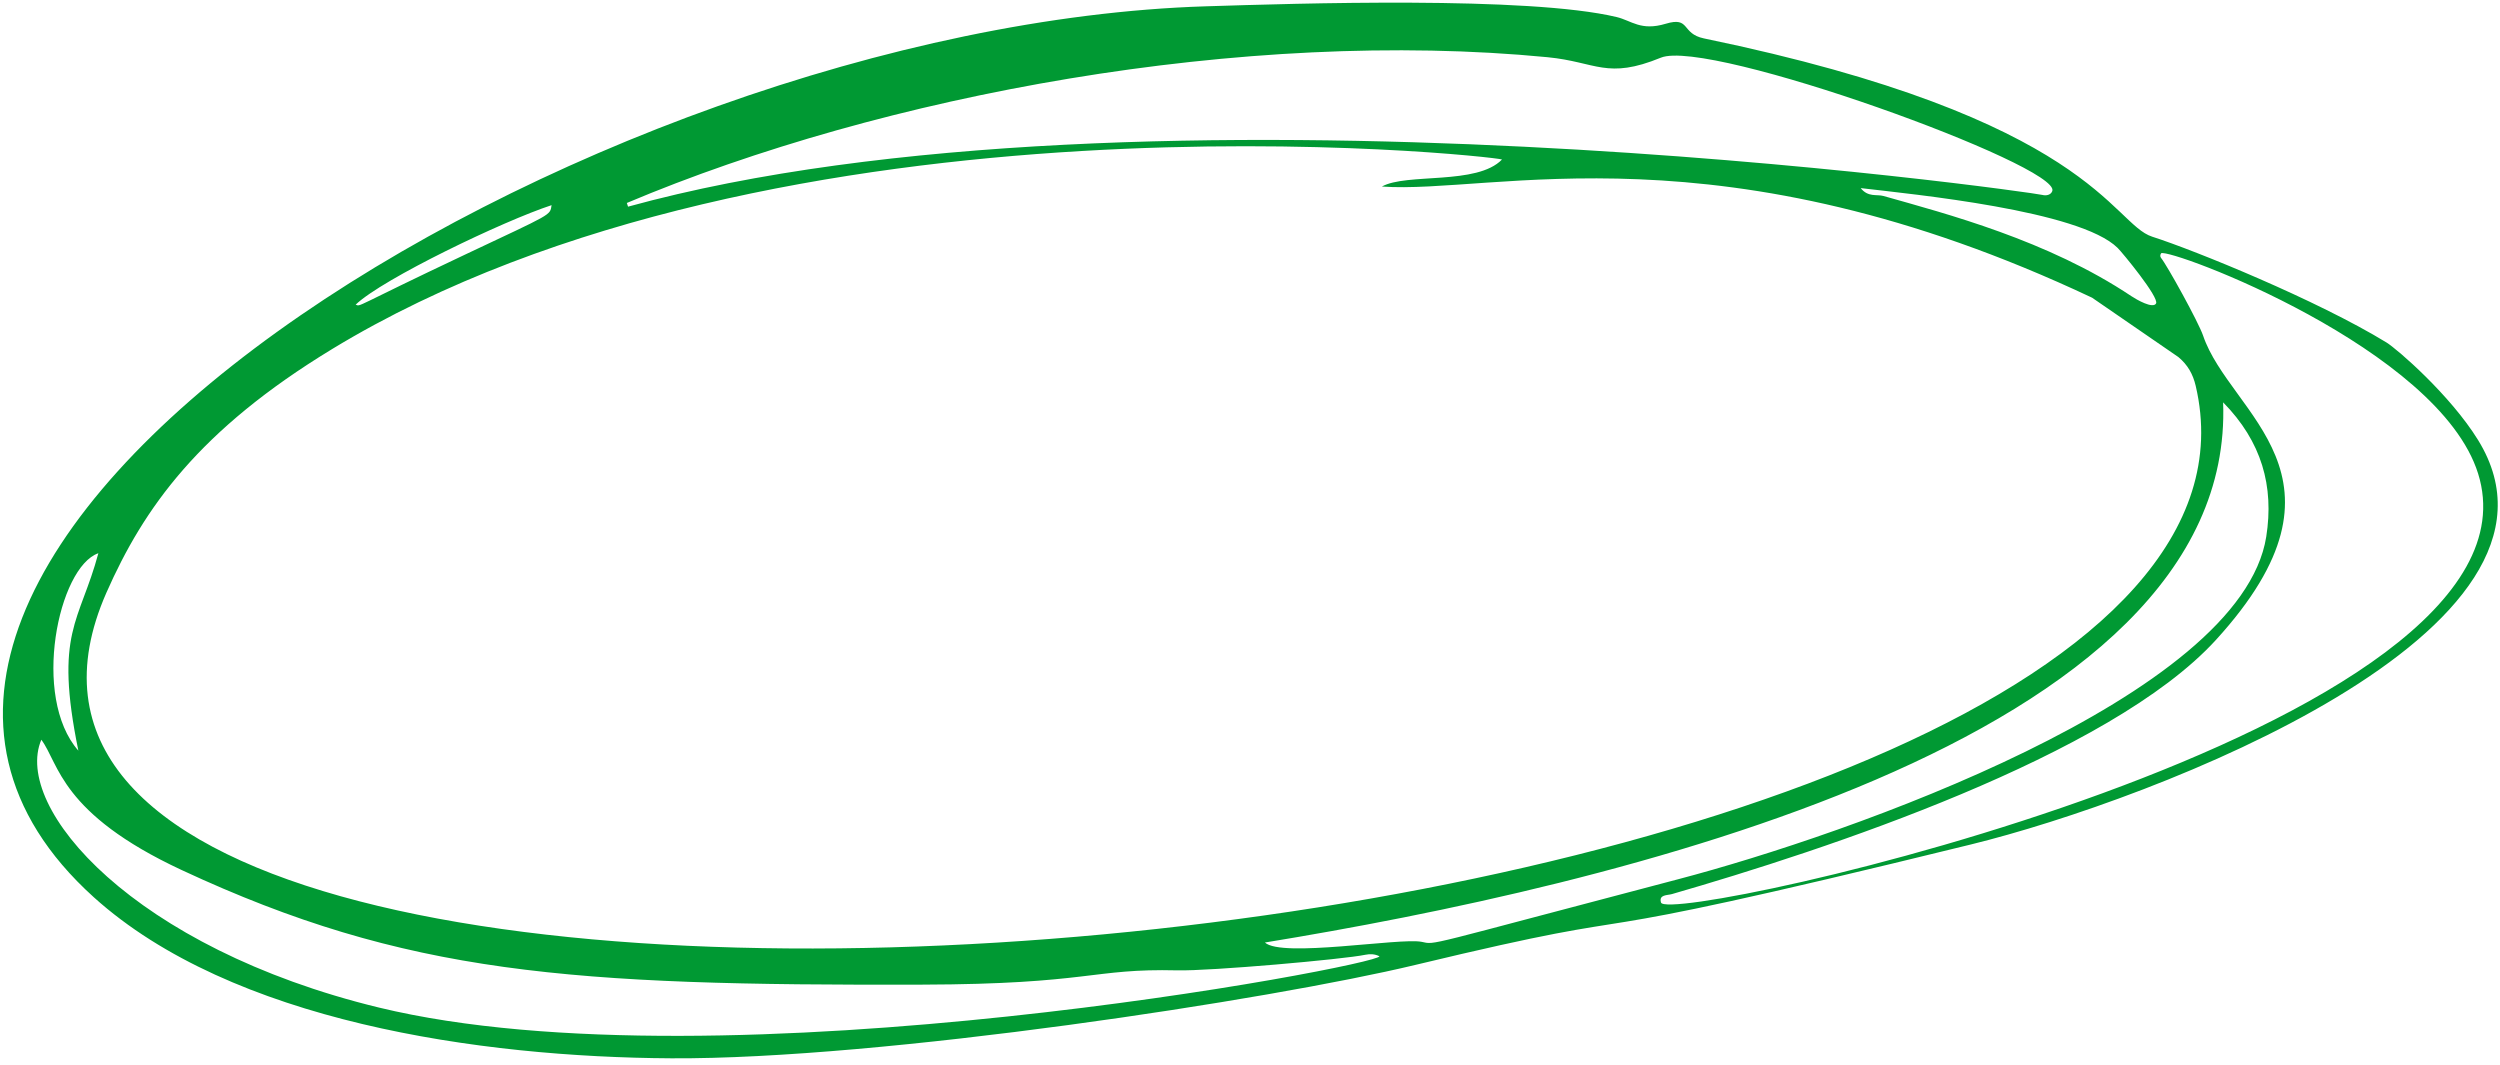 <?xml version="1.0" encoding="UTF-8" standalone="no"?>
<svg
   width="264.52pt"
   height="112.682pt"
   viewBox="0 0 264.52 112.682"
   version="1.2"
   id="svg7"
   xmlns="http://www.w3.org/2000/svg"
   xmlns:svg="http://www.w3.org/2000/svg">
  <defs
     id="defs11" />
  <g
     id="surface1"
     transform="translate(-240.051,-155.398)">
    <path
       style="fill:#009933;fill-opacity:1;fill-rule:nonzero;stroke:none"
       d="m 492.562,191.637 c -7.336,-4.488 -20.297,-9.758 -24.789,-11.195 -4.289,-1.375 -6.398,-12.504 -47.434,-20.98 -2.445,-0.508 -1.402,-2.344 -4.039,-1.551 -2.641,0.797 -3.613,-0.332 -5.203,-0.711 -9.359,-2.23 -33.871,-1.434 -43.48,-1.133 -65.496,2.051 -157.332,58.41 -117.645,94.262 14.586,13.16 40.77,16.93 61.117,17.047 22.211,0.125 63.422,-6.207 78.703,-9.879 29.484,-7.082 10.445,-0.875 58.824,-12.754 19.16,-4.711 66.113,-22.566 53.637,-42.781 -2.945,-4.773 -8.566,-9.633 -9.691,-10.324 z m -28.449,-10.008 c 0.516,0.508 4.422,5.254 4.066,5.879 -0.332,0.59 -2.059,-0.406 -2.617,-0.777 -8.855,-5.918 -19.555,-8.707 -26.219,-10.594 -0.719,-0.203 -1.625,0.16 -2.418,-0.836 5.629,0.664 23.18,2.367 27.188,6.328 z m -60.305,-20.176 c 5.152,0.504 6.262,2.391 11.977,0.047 5.074,-2.086 42.352,11.438 41.418,14.109 -0.156,0.441 -0.684,0.516 -1.051,0.414 -1.012,-0.285 -95.312,-13.73 -149.648,1.242 -0.043,-0.133 -0.082,-0.258 -0.129,-0.391 27.109,-11.445 65.348,-18.531 97.434,-15.422 z m -105.395,15.652 c -0.18,1.113 0.191,0.82 -9.168,5.238 -11.949,5.645 -10.984,5.508 -11.562,5.289 2.871,-2.742 15.648,-8.863 20.73,-10.527 z m -23.234,15.234 c 47.34,-28.762 122.797,-20.445 123.797,-20.066 -2.645,2.746 -10.09,1.398 -12.711,2.863 11.777,0.84 35.77,-6.809 75.148,11.762 0,0 9.121,6.277 9.125,6.277 1.004,0.836 1.547,1.82 1.836,3.047 14.555,62.031 -249.047,85.441 -221.066,21.891 3.953,-8.961 9.793,-17.215 23.871,-25.773 z m -24.719,21.594 c -1.969,7.34 -4.695,8.309 -2.117,20.891 -4.996,-5.676 -2.117,-19.43 2.117,-20.891 z m 29.691,48.074 c -25.98,-6.305 -38.781,-21.148 -35.727,-28.34 1.883,2.508 1.988,7.797 14.852,13.789 23.766,11.07 41.086,12.23 78.305,12.125 17.852,-0.051 17.969,-1.73 27.031,-1.512 3.457,0.086 17.668,-1.172 19.898,-1.648 0.5,-0.105 1.023,-0.086 1.5,0.16 -0.027,0.973 -69.637,14.207 -105.859,5.426 z m 110.312,-6.957 c -2.301,-0.453 -14.809,1.711 -16.574,0.074 35.766,-5.844 102.746,-21.027 101.387,-57.156 4.082,4.156 5.406,8.871 4.562,14.223 -2.684,16.961 -44.426,31.566 -62.184,36.227 -27.469,7.211 -25.605,6.945 -27.191,6.633 z m 25.336,-4.156 c -0.254,-0.855 0.664,-0.754 1.156,-0.895 16.059,-4.633 46.309,-14.562 57.562,-26.895 15.797,-17.324 1.473,-23.832 -1.359,-32.191 -0.484,-1.426 -3.797,-7.422 -4.449,-8.223 -0.113,-0.145 -0.109,-0.316 0.008,-0.496 0.938,-0.559 29.395,10.051 33.539,23.316 8.48,27.188 -85.715,47.895 -86.457,45.383"
       id="path2" />
    <path
       style="fill:#ffd700;fill-opacity:1;fill-rule:nonzero;stroke:none"
       d="m 492.605,423.523 c -7.336,-4.488 -20.301,-9.762 -24.793,-11.195 -4.289,-1.375 -6.398,-12.508 -47.441,-20.984 -2.445,-0.508 -1.398,-2.344 -4.035,-1.551 -2.645,0.797 -3.617,-0.332 -5.207,-0.715 -9.363,-2.227 -33.875,-1.43 -43.488,-1.129 -65.504,2.051 -157.355,58.414 -117.66,94.27 14.59,13.164 40.773,16.934 61.125,17.047 22.215,0.129 63.434,-6.203 78.715,-9.879 29.488,-7.082 10.449,-0.871 58.836,-12.754 19.16,-4.715 66.121,-22.57 53.641,-42.785 -2.941,-4.773 -8.562,-9.637 -9.691,-10.324 z m -28.453,-10.012 c 0.516,0.512 4.422,5.258 4.066,5.883 -0.332,0.586 -2.059,-0.406 -2.617,-0.781 -8.859,-5.918 -19.559,-8.703 -26.223,-10.594 -0.719,-0.203 -1.625,0.16 -2.418,-0.836 5.629,0.664 23.184,2.367 27.191,6.328 z m -60.312,-20.176 c 5.152,0.504 6.262,2.391 11.977,0.047 5.078,-2.09 42.359,11.438 41.422,14.109 -0.152,0.441 -0.68,0.52 -1.047,0.414 -1.012,-0.285 -95.328,-13.73 -149.672,1.242 -0.043,-0.133 -0.086,-0.258 -0.129,-0.391 27.113,-11.445 65.355,-18.531 97.449,-15.422 z m -105.414,15.656 c -0.176,1.113 0.195,0.816 -9.168,5.238 -11.953,5.645 -10.988,5.504 -11.562,5.289 2.871,-2.742 15.648,-8.863 20.73,-10.527 z m -23.234,15.234 c 47.348,-28.766 122.812,-20.445 123.812,-20.07 -2.641,2.746 -10.09,1.398 -12.711,2.863 11.777,0.844 35.773,-6.809 75.156,11.762 0,0 9.125,6.281 9.129,6.281 1.004,0.832 1.551,1.82 1.84,3.047 14.555,62.039 -249.086,85.449 -221.102,21.891 3.953,-8.961 9.793,-17.215 23.875,-25.773 z m -24.723,21.594 c -1.973,7.34 -4.695,8.312 -2.117,20.895 -5,-5.68 -2.117,-19.434 2.117,-20.895 z m 29.695,48.078 C 254.18,487.594 241.375,472.75 244.43,465.559 c 1.883,2.508 1.992,7.797 14.855,13.789 23.766,11.07 41.09,12.23 78.316,12.125 17.855,-0.051 17.973,-1.73 27.035,-1.512 3.461,0.086 17.672,-1.172 19.902,-1.648 0.5,-0.102 1.023,-0.082 1.5,0.16 -0.027,0.973 -69.648,14.207 -105.875,5.426 z m 110.328,-6.957 c -2.301,-0.453 -14.809,1.711 -16.574,0.074 35.77,-5.844 102.758,-21.031 101.398,-57.16 4.086,4.156 5.41,8.871 4.566,14.223 -2.688,16.961 -44.434,31.566 -62.195,36.23 -27.473,7.215 -25.609,6.949 -27.195,6.633 z m 25.34,-4.156 c -0.254,-0.855 0.664,-0.754 1.156,-0.895 16.062,-4.633 46.316,-14.566 57.57,-26.898 15.801,-17.324 1.477,-23.836 -1.359,-32.191 -0.48,-1.426 -3.797,-7.422 -4.445,-8.227 -0.117,-0.141 -0.113,-0.316 0.004,-0.496 0.938,-0.559 29.402,10.055 33.547,23.32 8.48,27.188 -85.73,47.902 -86.473,45.387"
       id="path4" />
  </g>
</svg>
